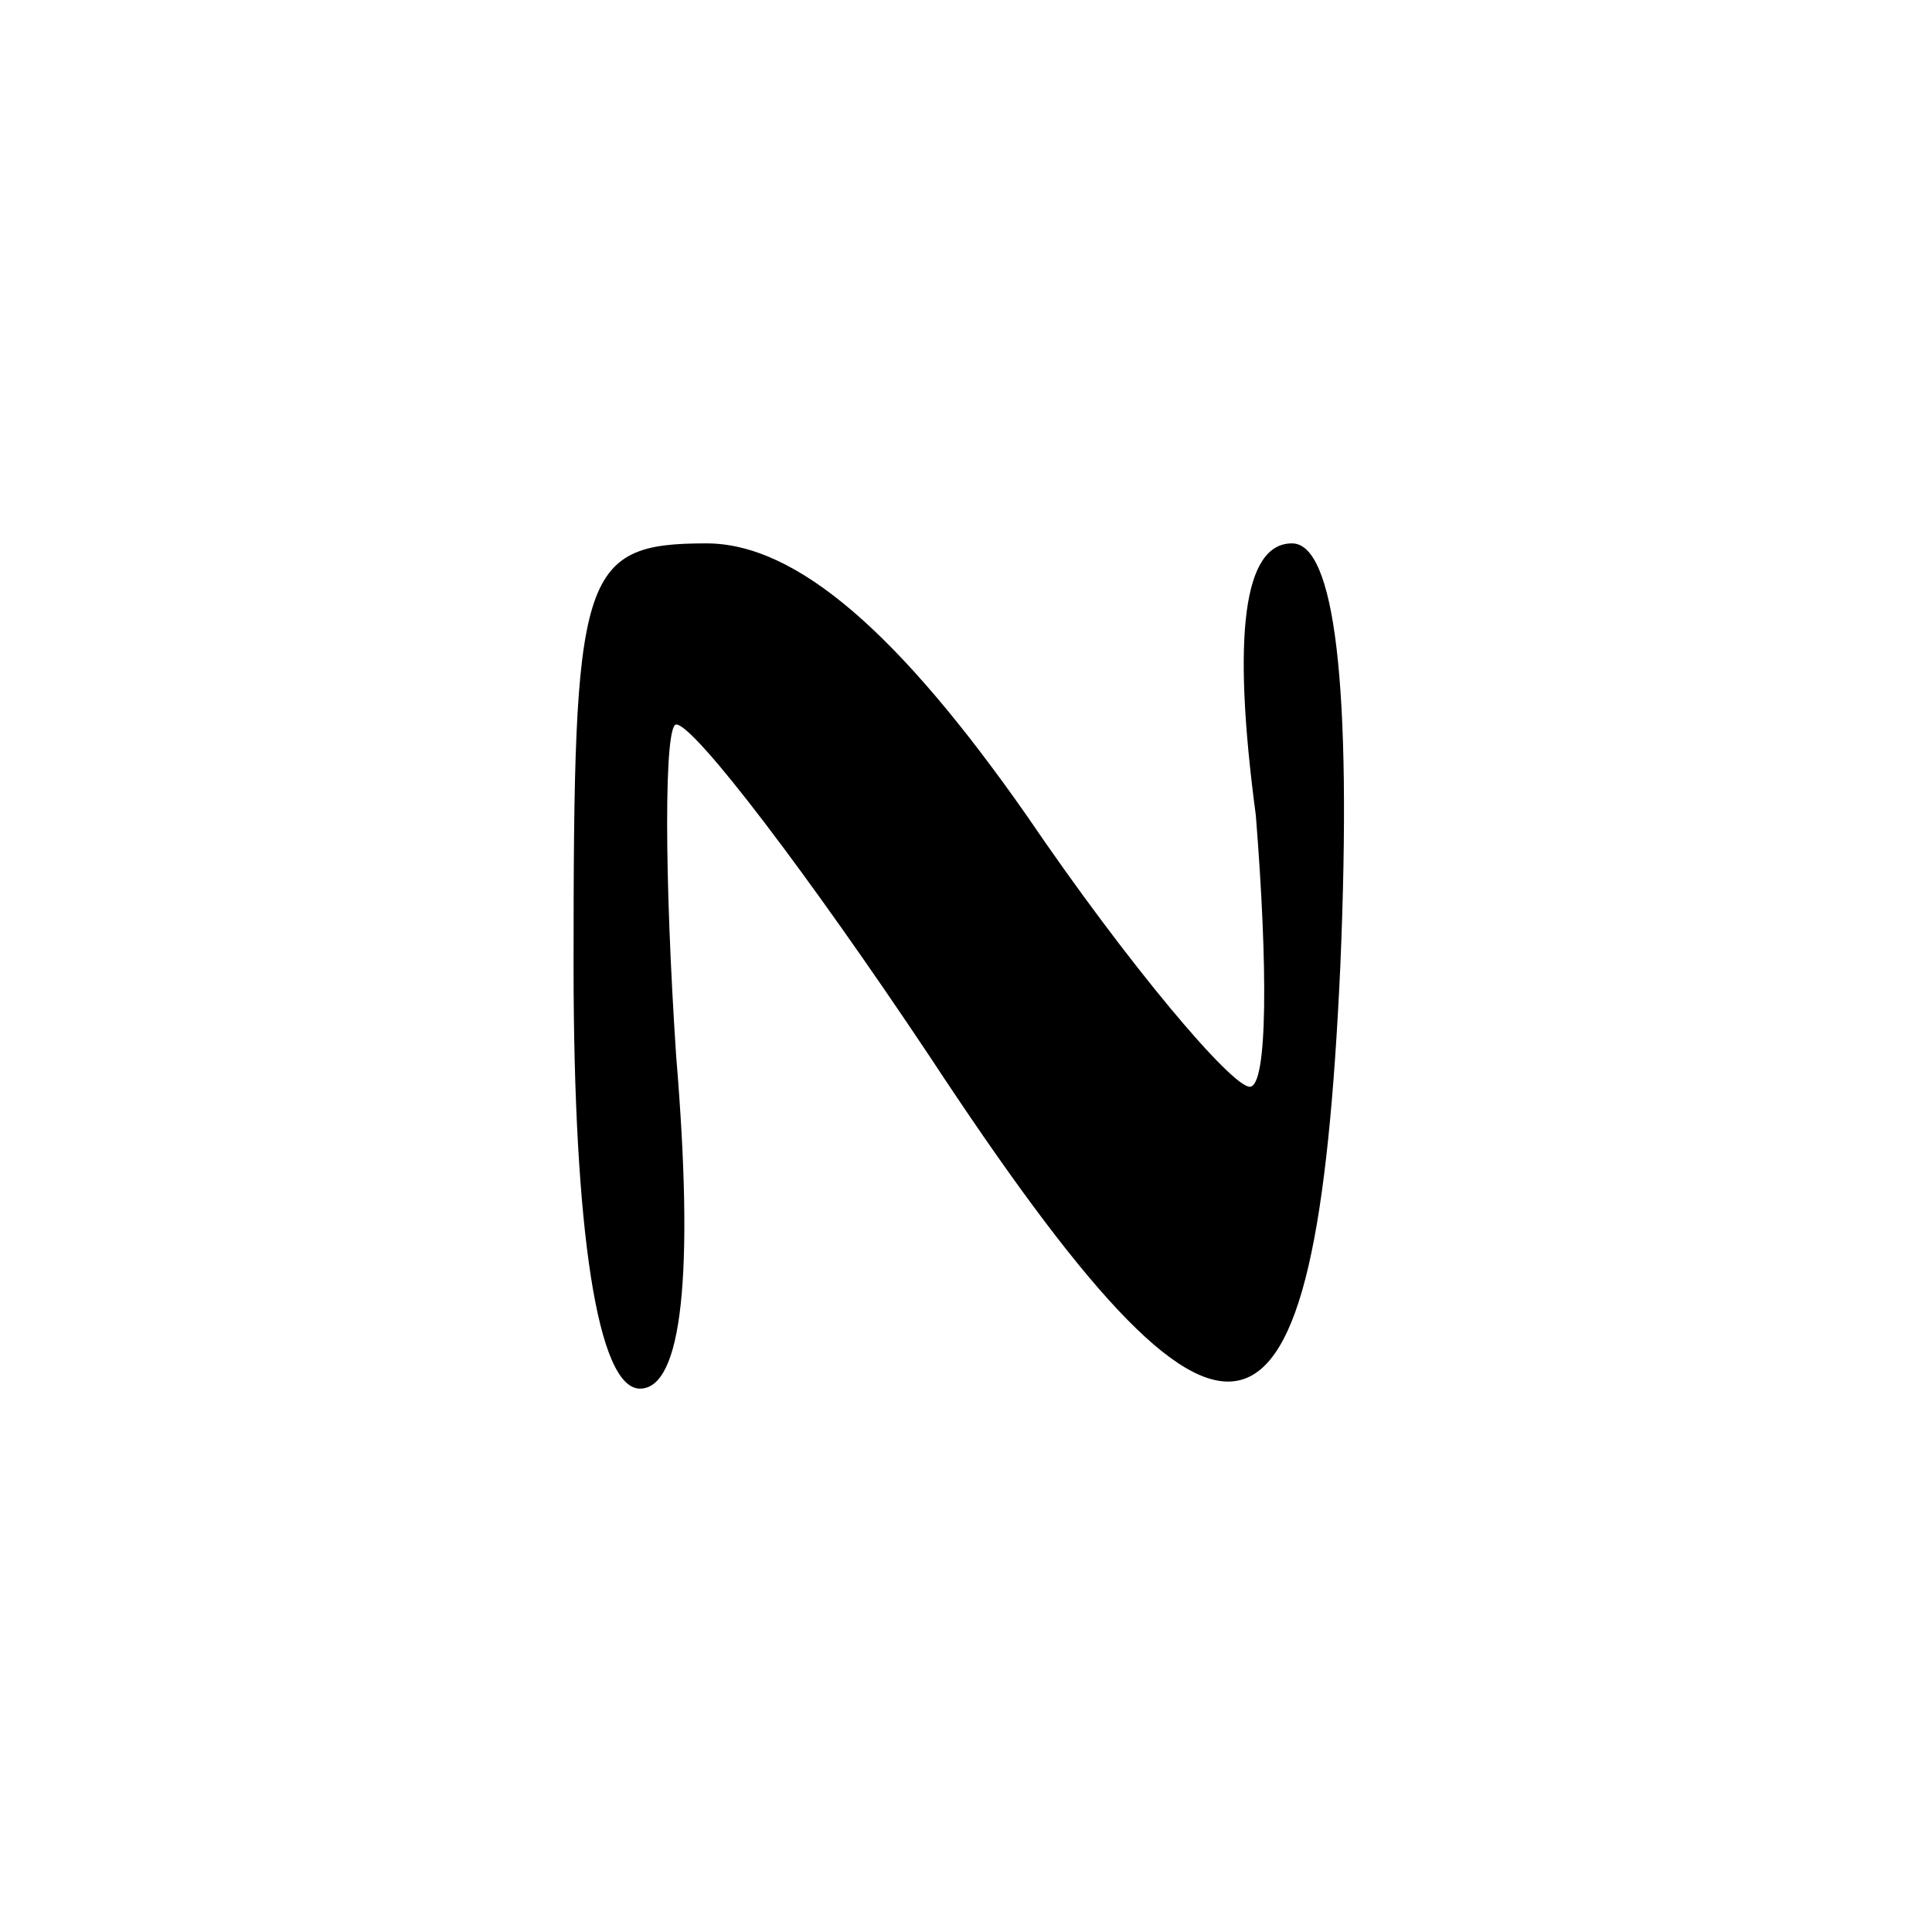 <?xml version="1.0" standalone="no"?>
<!DOCTYPE svg PUBLIC "-//W3C//DTD SVG 20010904//EN"
 "http://www.w3.org/TR/2001/REC-SVG-20010904/DTD/svg10.dtd">
<svg version="1.0" xmlns="http://www.w3.org/2000/svg"
 width="32pt" height="32pt" viewBox="0 0 32 32"
 preserveAspectRatio="xMidYMid meet">

<g transform="translate(0,32) scale(0.1,-0.1)"
fill="#000000" stroke="none">
<path d="M95 160 c0 -44 4 -70 11 -70 7 0 9 19 6 55 -2 30 -2 55 0 55 3 0 22
-25 42 -55 50 -76 64 -72 68 15 2 47 -1 70 -8 70 -8 0 -10 -15 -6 -45 2 -25 2
-45 -1 -45 -3 0 -20 20 -37 45 -21 30 -38 45 -53 45 -21 0 -22 -5 -22 -70z"/>
</g>
</svg>

